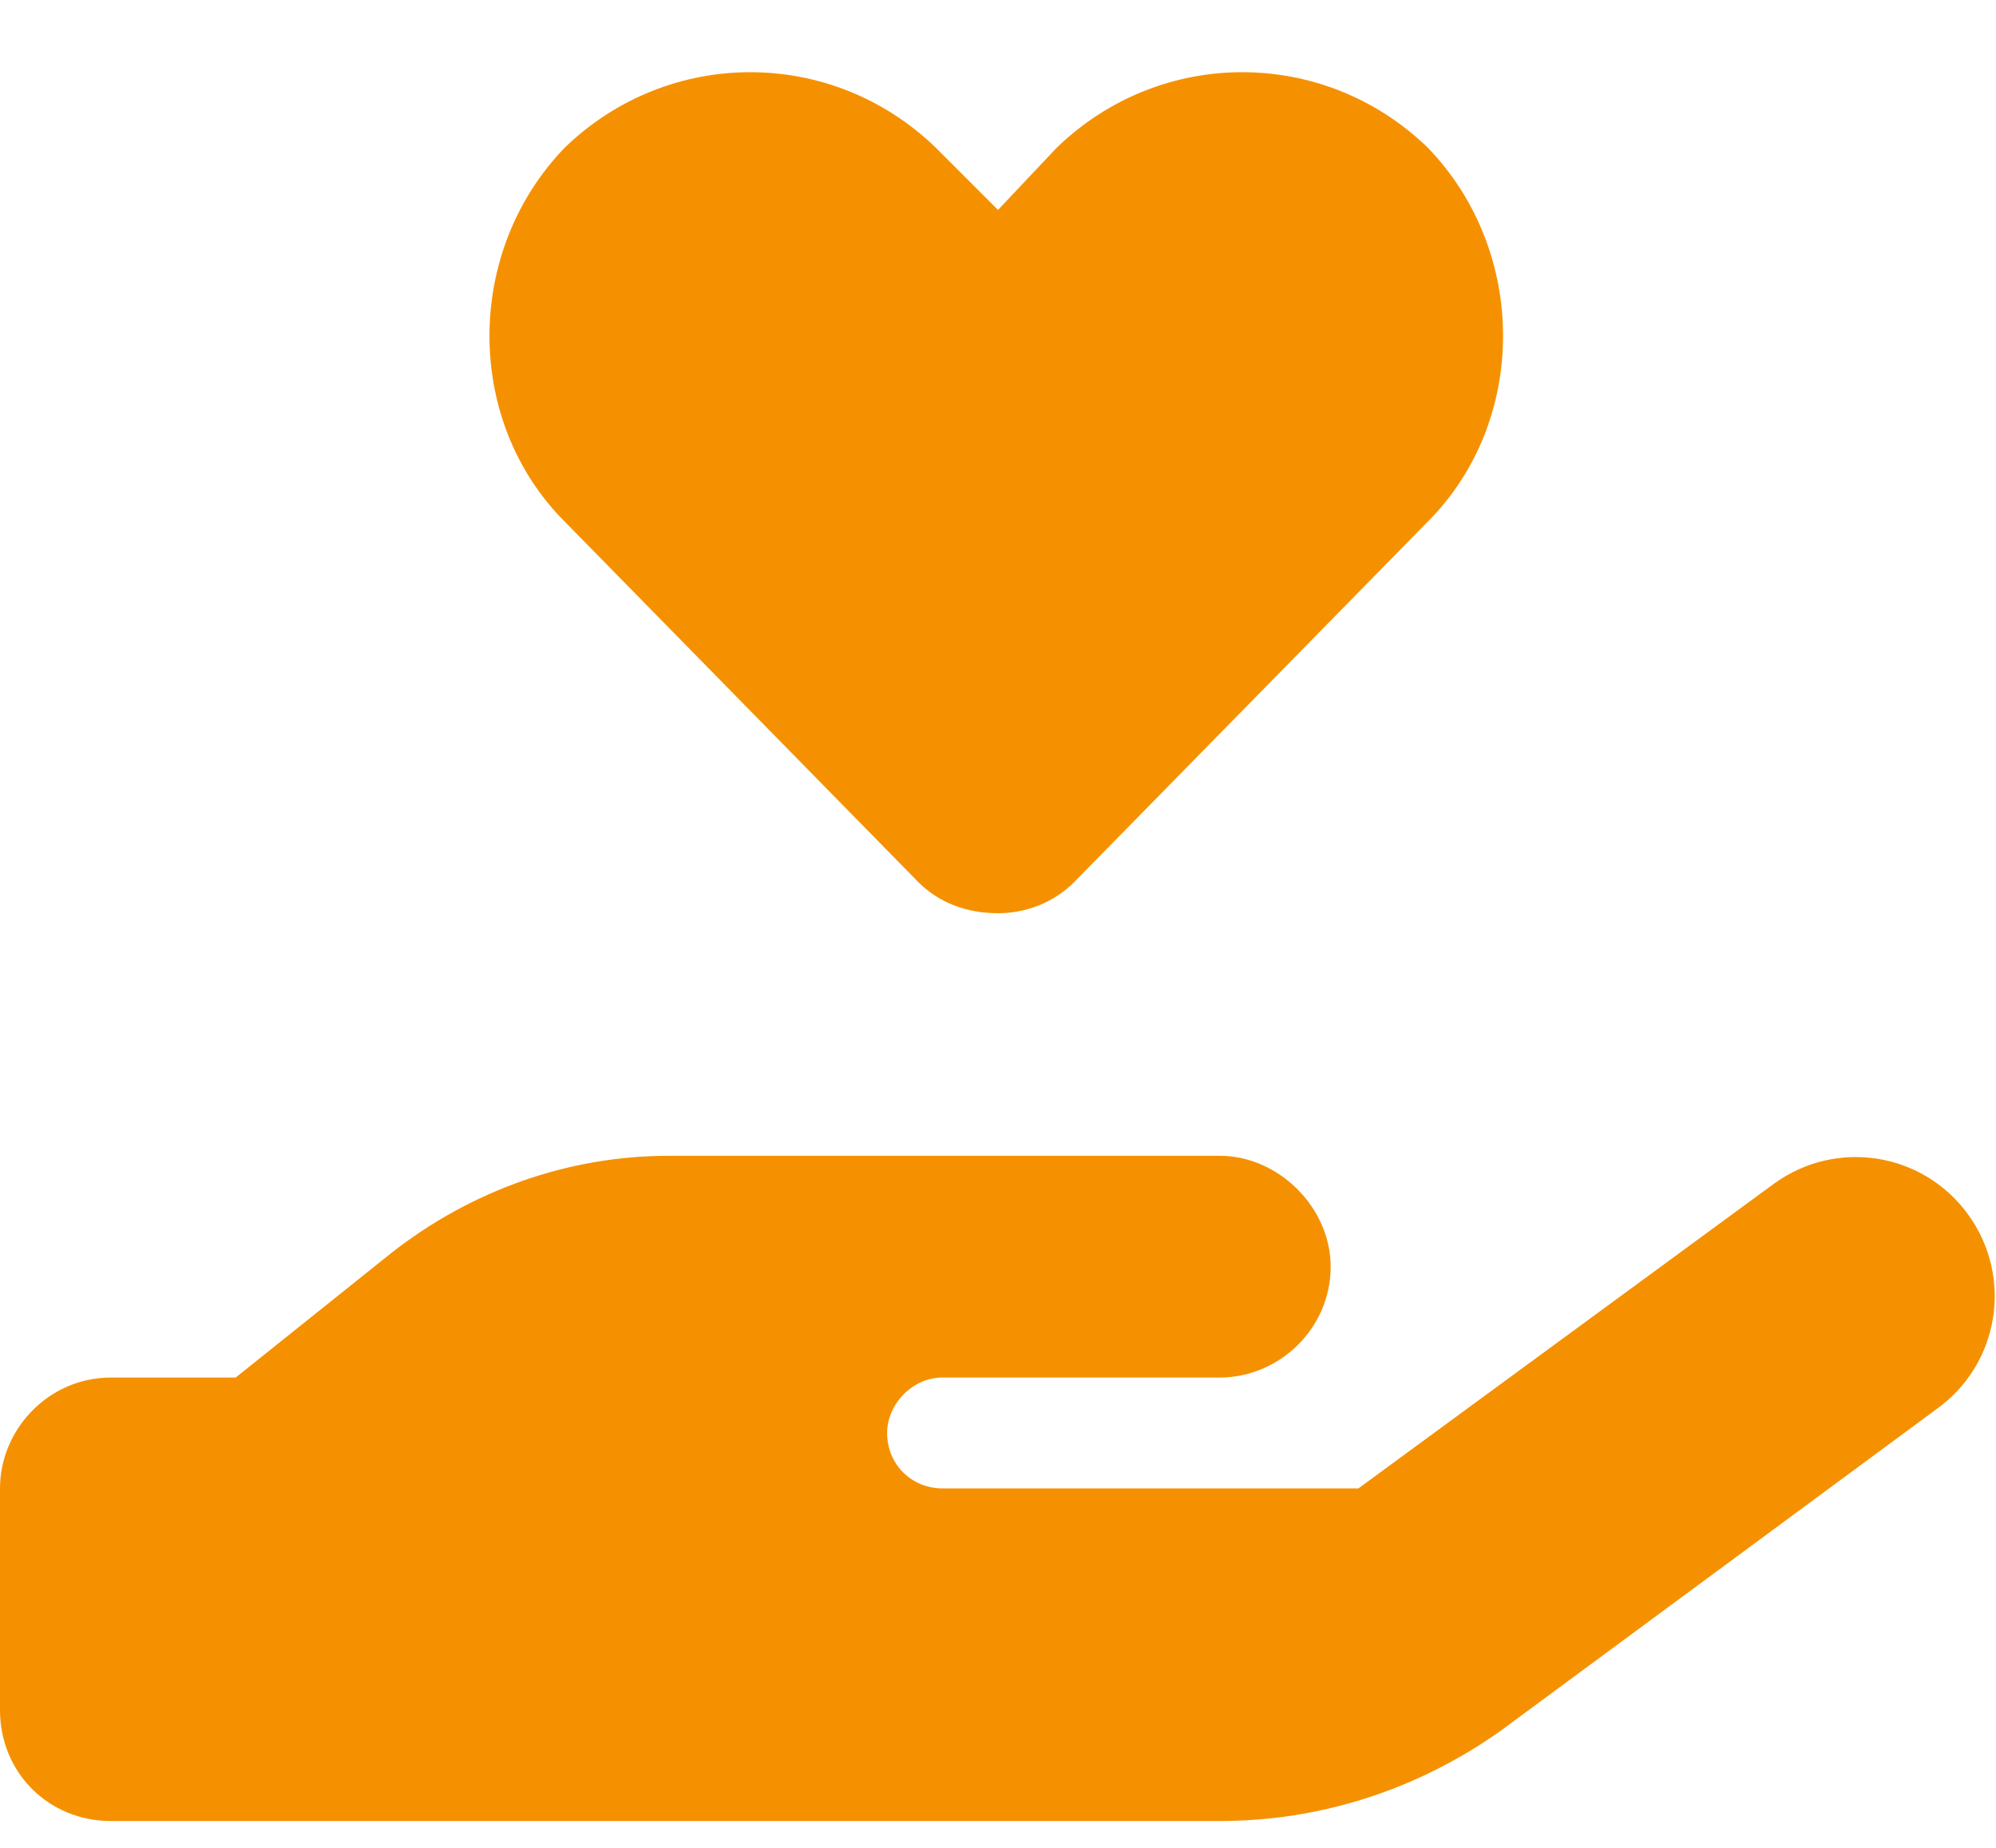 <?xml version="1.0" encoding="UTF-8"?> <svg xmlns="http://www.w3.org/2000/svg" width="27" height="25" viewBox="0 0 27 25" fill="none"><path d="M7.641 7.059C6.281 5.699 6.281 3.402 7.641 1.996C9.047 0.637 11.25 0.637 12.656 1.996L13.5 2.84L14.297 1.996C15.703 0.637 17.906 0.637 19.312 1.996C20.672 3.402 20.672 5.699 19.312 7.059L14.531 11.934C14.25 12.215 13.875 12.355 13.5 12.355C13.078 12.355 12.703 12.215 12.422 11.934L7.641 7.059ZM26.625 16.434C27.234 17.277 27.047 18.449 26.203 19.059L20.297 23.418C19.172 24.215 17.859 24.637 16.5 24.637H1.5C0.656 24.637 0 23.98 0 23.137V20.137C0 19.34 0.656 18.637 1.5 18.637H3.188L5.297 16.949C6.375 16.105 7.688 15.637 9.047 15.637H16.5C17.297 15.637 18 16.34 18 17.137C18 17.98 17.297 18.637 16.5 18.637H12.75C12.328 18.637 12 19.012 12 19.387C12 19.809 12.328 20.137 12.75 20.137H18.375L24 16.012C24.844 15.402 26.016 15.59 26.625 16.434ZM9.047 18.637H9C9.047 18.637 9.047 18.637 9.047 18.637Z" fill="#F59100"></path></svg>